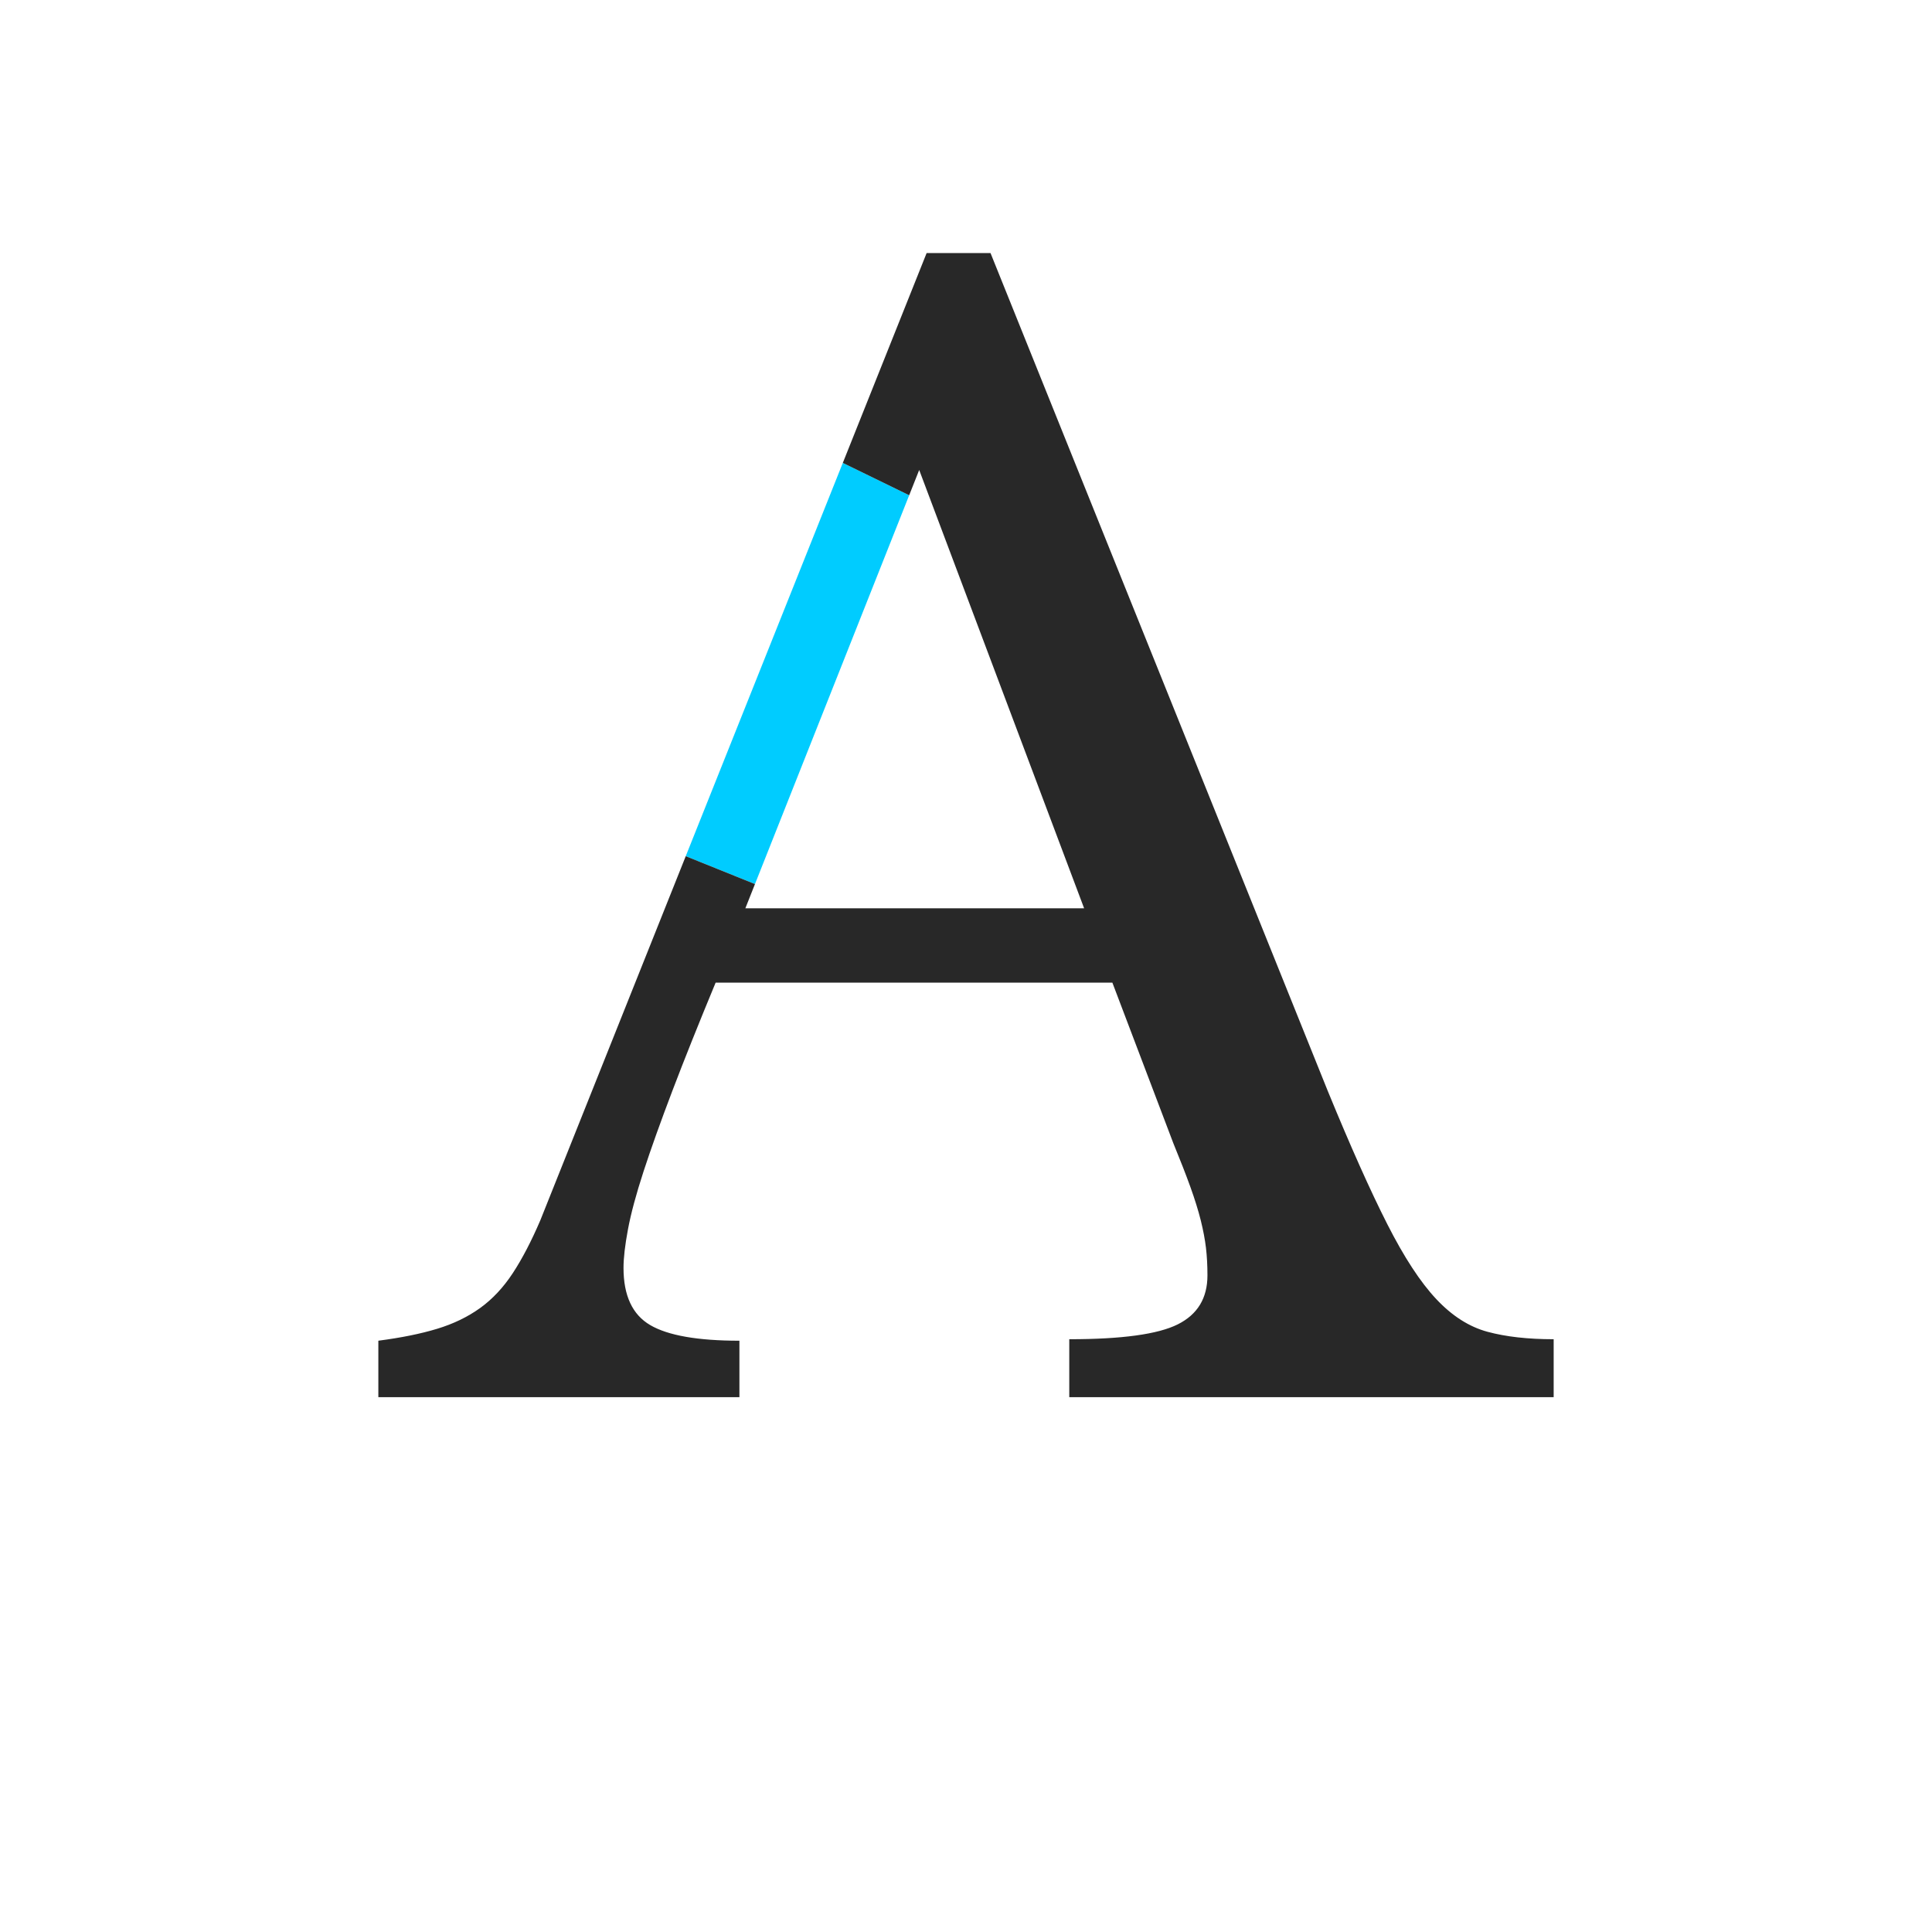 <?xml version="1.0" encoding="utf-8"?>
<!-- Generator: Adobe Illustrator 17.1.0, SVG Export Plug-In . SVG Version: 6.00 Build 0)  -->
<!DOCTYPE svg PUBLIC "-//W3C//DTD SVG 1.1//EN" "http://www.w3.org/Graphics/SVG/1.1/DTD/svg11.dtd">
<svg version="1.1" xmlns="http://www.w3.org/2000/svg" xmlns:xlink="http://www.w3.org/1999/xlink" x="0px" y="0px"
	 viewBox="-1231.026 -7256.554 195.305 195.305" enable-background="new -1231.026 -7256.554 195.305 195.305" xml:space="preserve"
	>
<g id="Aperature">
</g>
<g id="Apex">
</g>
<g id="Arc">
</g>
<g id="Arm">
</g>
<g id="Ascender">
</g>
<g id="Ascender_Line">
</g>
<g id="Ascender_height">
</g>
<g id="Ascent_Line">
</g>
<g id="Axis">
</g>
<g id="Base_Line">
</g>
<g id="Beak">
</g>
<g id="Bilateral_Serif">
</g>
<g id="Body_Width">
</g>
<g id="Bowl">
</g>
<g id="Bracket">
</g>
<g id="Cap_Height">
</g>
<g id="Charachter_Width">
</g>
<g id="Counter_x28_open_x29_">
</g>
<g id="Counter_x28_closed_x29_">
</g>
<g id="Cross_Stroke_1_">
</g>
<g id="Crotch">
</g>
<g id="Descender">
</g>
<g id="Decent_Line">
</g>
<g id="diacritic">
</g>
<g id="Ear">
</g>
<g id="Eye">
</g>
<g id="Finial">
</g>
<g id="Foot">
</g>
<g id="Hairline_Stroke">
	<polygon fill="#00CCFF" points="-1161.705,-7170.002 -1154.707,-7167.184 -1139.118,-7206.489 -1145.827,-7209.758 	"/>
	<g>
		<path fill="#282828" d="M-1080.651-7121.924c-1.854-0.5-3.582-1.601-5.182-3.305c-1.603-1.702-3.255-4.229-4.957-7.585
			c-1.704-3.354-3.706-7.834-6.008-13.443l-34.097-84.716h-6.459l-39.053,97.784c-0.901,2.103-1.828,3.882-2.779,5.332
			c-0.953,1.453-2.053,2.629-3.304,3.53c-1.253,0.901-2.704,1.603-4.356,2.103c-1.652,0.502-3.631,0.901-5.933,1.202v5.708h36.5
			v-5.708c-4.206,0-7.21-0.525-9.012-1.577c-1.802-1.051-2.704-2.978-2.704-5.783c0-1,0.15-2.302,0.451-3.905
			c0.3-1.601,0.826-3.554,1.577-5.858c0.751-2.303,1.728-5.032,2.929-8.187c1.202-3.154,2.652-6.783,4.356-10.89h40.105
			l6.158,16.222c0.699,1.704,1.277,3.18,1.727,4.431c0.451,1.253,0.8,2.379,1.051,3.379c0.249,1.002,0.425,1.929,0.526,2.779
			c0.099,0.852,0.15,1.779,0.15,2.779c0,2.305-1.002,3.957-3.004,4.957c-2.004,1.002-5.659,1.502-10.965,1.502v5.858h48.967v-5.858
			C-1076.572-7121.173-1078.799-7121.422-1080.651-7121.924z M-1155.679-7164.733l0.972-2.451l-6.998-2.819l15.878-39.756
			l6.709,3.27l1.013-2.555l16.673,44.311H-1155.679z"/>
		<rect x="-1146.913" y="-7207.978" fill="#282828" width="0" height="42.283"/>
	</g>
</g>
<g id="Head_Serif">
</g>
<g id="Joint">
</g>
<g id="Leg">
</g>
<g id="Ligature">
</g>
<g id="Link_x2F_Neck">
</g>
<g id="Loop">
</g>
<g id="Overhang">
</g>
<g id="Serif">
</g>
<g id="Shoulder">
</g>
<g id="Spine">
</g>
<g id="Spur">
</g>
<g id="Stem">
</g>
<g id="Stress">
</g>
<g id="Tail">
</g>
<g id="Tittle">
</g>
<g id="Terminal">
</g>
<g id="Vertex">
</g>
</svg>
